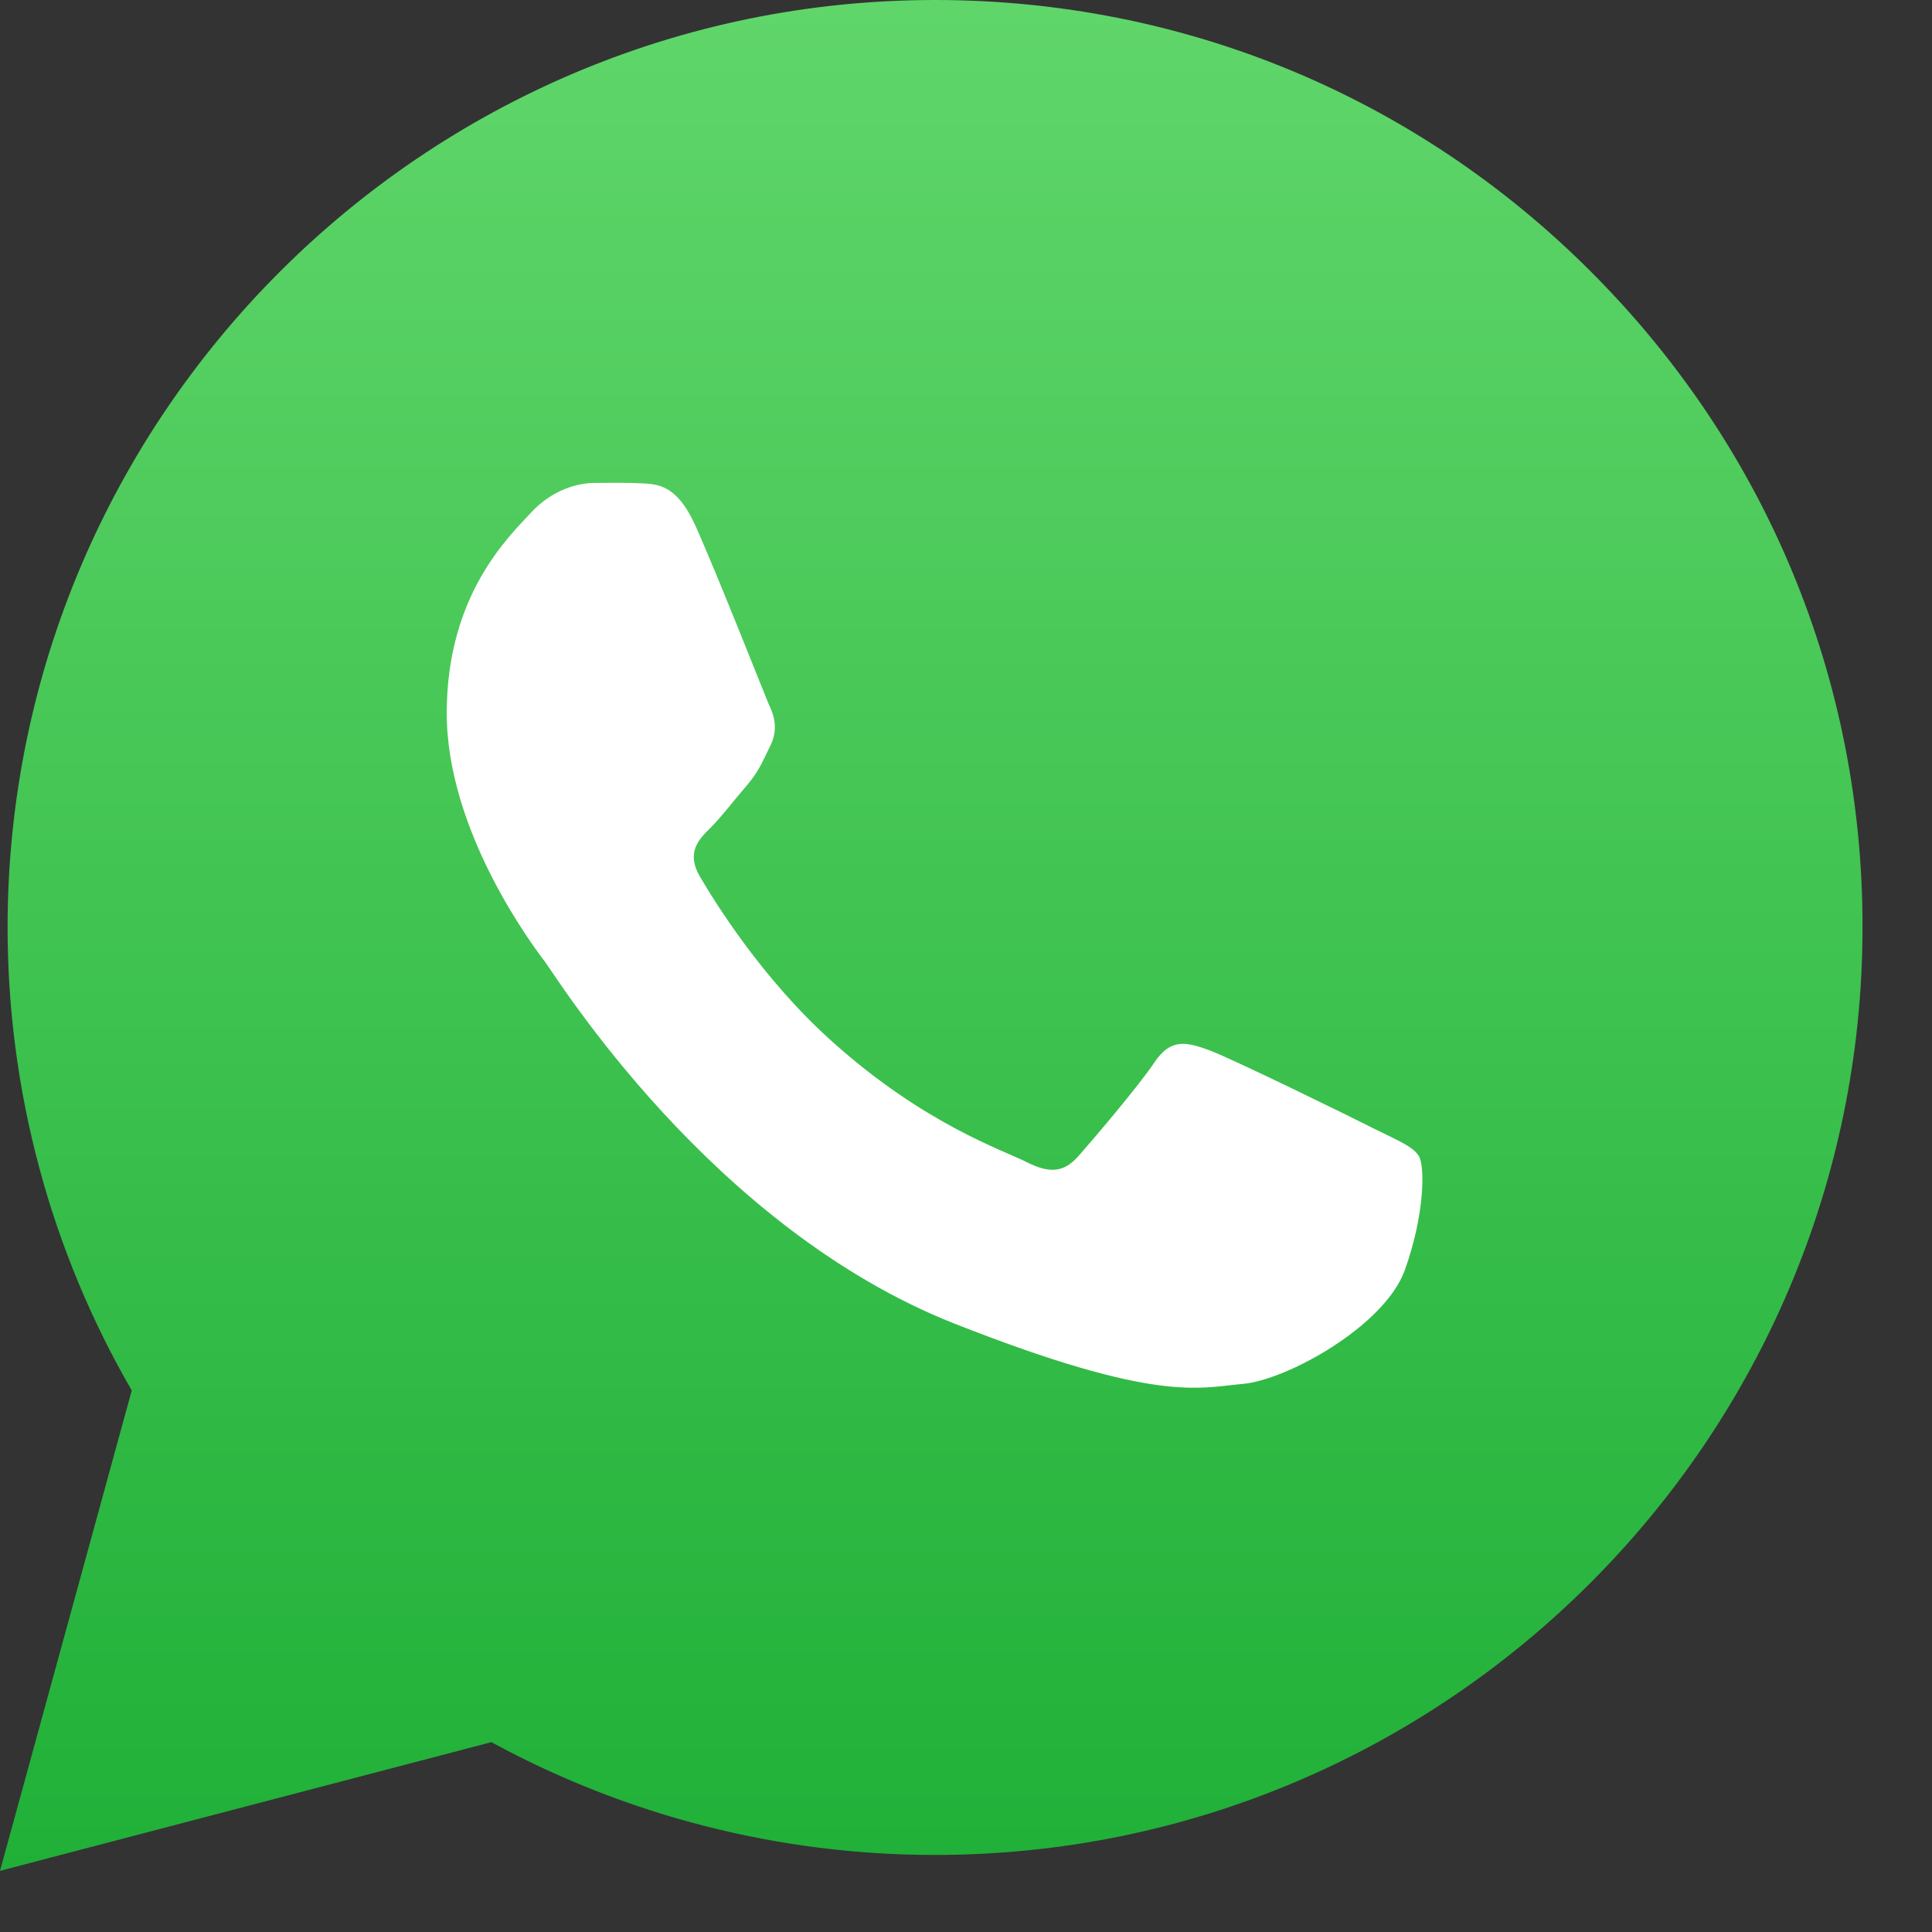 <svg width="26" height="26" viewBox="0 0 26 26" fill="none" xmlns="http://www.w3.org/2000/svg">
<rect x="0" y="0" width="26" height="26" fill="#333333" stroke="none"/>
<path d="M0 25.177L1.773 18.712C0.678 16.822 0.102 14.672 0.102 12.476C0.107 5.594 5.706 0 12.583 0C15.92 0 19.058 1.299 21.412 3.658C23.771 6.017 25.07 9.15 25.065 12.487C25.06 19.364 19.461 24.963 12.583 24.963H12.578C10.489 24.963 8.436 24.438 6.613 23.445L0 25.177Z" fill="url(#paint0_linear_351_919)"/>
<path fill-rule="evenodd" clip-rule="evenodd" d="M9.354 7.065C9.109 6.525 8.854 6.515 8.625 6.504C8.437 6.494 8.223 6.499 8.003 6.499C7.79 6.499 7.438 6.581 7.143 6.902C6.847 7.223 6.012 8.007 6.012 9.597C6.012 11.186 7.168 12.725 7.331 12.939C7.494 13.153 9.567 16.52 12.848 17.814C15.579 18.889 16.134 18.675 16.725 18.624C17.316 18.573 18.636 17.845 18.906 17.091C19.176 16.337 19.176 15.69 19.094 15.557C19.013 15.425 18.799 15.343 18.473 15.18C18.152 15.017 16.562 14.238 16.267 14.131C15.971 14.024 15.757 13.968 15.538 14.294C15.324 14.615 14.703 15.343 14.514 15.557C14.326 15.771 14.137 15.802 13.816 15.639C13.495 15.476 12.451 15.134 11.218 14.034C10.255 13.178 9.608 12.118 9.42 11.798C9.231 11.477 9.399 11.298 9.562 11.14C9.705 10.998 9.883 10.763 10.046 10.575C10.209 10.386 10.26 10.254 10.367 10.035C10.474 9.821 10.423 9.632 10.342 9.469C10.271 9.301 9.644 7.707 9.354 7.065Z" fill="white"/>
<defs>
<linearGradient id="paint0_linear_351_919" x1="12.532" y1="25.179" x2="12.532" y2="-0.002" gradientUnits="userSpaceOnUse">
<stop stop-color="#20B038"/>
<stop offset="1" stop-color="#60D66A"/>
</linearGradient>
</defs>
</svg>
